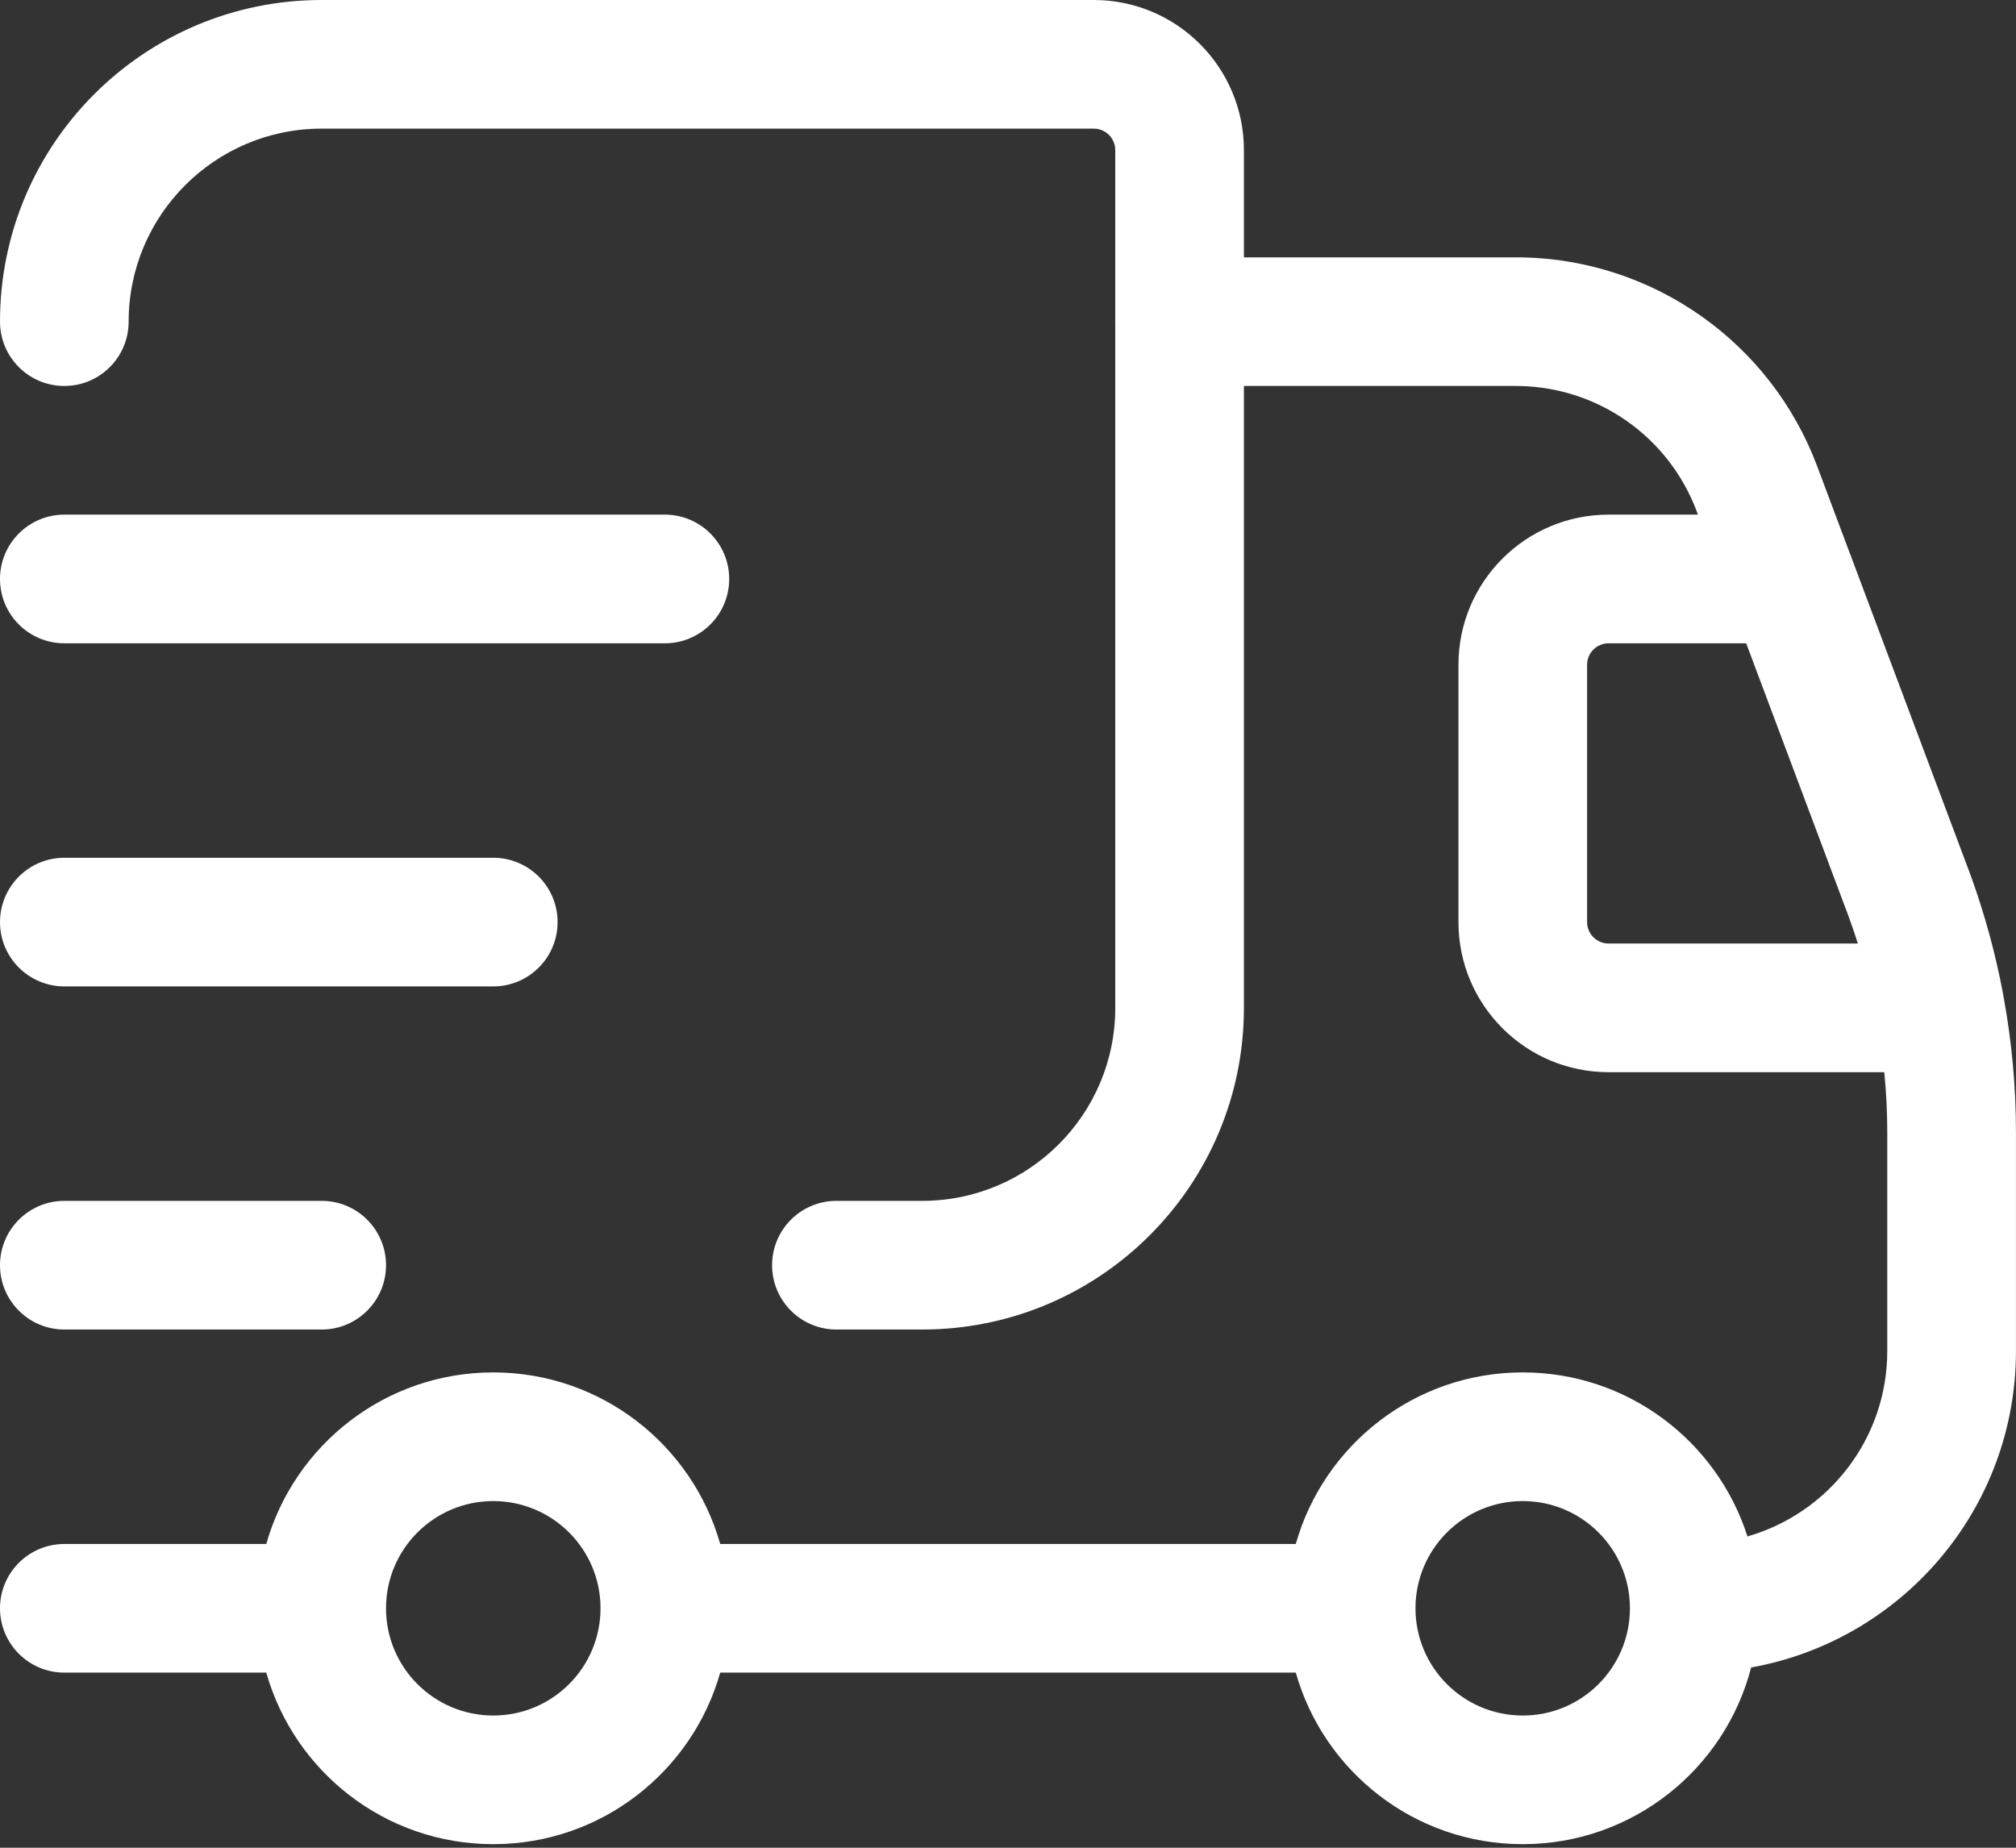 <svg width="48" height="44" viewBox="0 0 48 44" fill="none" xmlns="http://www.w3.org/2000/svg">
<rect x="0" y="0" width="48" height="44" fill="#333333" stroke="none"/>
<path d="M26.043 0C28.016 2.69055e-05 29.617 1.601 29.617 3.574V6.128H36.093L36.242 6.129C39.376 6.19 42.161 8.156 43.265 11.099L44.044 13.177C44.062 13.218 44.078 13.26 44.092 13.303L46.862 20.689V20.689L46.932 20.878C47.259 21.784 47.512 22.713 47.69 23.657C47.698 23.693 47.703 23.729 47.709 23.766C47.901 24.819 47.999 25.889 47.999 26.964V32.17C47.999 35.938 45.278 39.067 41.694 39.707C41.069 42.127 38.871 43.915 36.256 43.915C33.685 43.915 31.519 42.187 30.852 39.83H17.148C16.481 42.187 14.315 43.915 11.744 43.915C9.173 43.915 7.007 42.187 6.34 39.83H1.532C0.686 39.83 0 39.144 0 38.298C0 37.452 0.686 36.767 1.532 36.767H6.34C7.007 34.409 9.173 32.681 11.744 32.681C14.315 32.681 16.482 34.409 17.148 36.767H30.852C31.518 34.409 33.685 32.681 36.256 32.681C38.761 32.681 40.883 34.322 41.606 36.587C43.528 36.037 44.935 34.269 44.935 32.17V26.964C44.935 26.485 44.91 26.007 44.864 25.532H38.299C36.325 25.532 34.725 23.931 34.725 21.957V15.83C34.725 13.857 36.325 12.255 38.299 12.255H40.427L40.397 12.174C39.734 10.408 38.062 9.229 36.183 9.192L36.093 9.191H29.617V24C29.617 28.23 26.189 31.66 21.958 31.66H19.915C19.069 31.66 18.383 30.974 18.383 30.128C18.383 29.282 19.069 28.596 19.915 28.596H21.958C24.496 28.596 26.554 26.538 26.554 24V7.693C26.553 7.682 26.552 7.67 26.552 7.659C26.552 7.647 26.553 7.636 26.554 7.624V3.574C26.554 3.293 26.324 3.063 26.043 3.063H7.659C5.121 3.064 3.064 5.121 3.063 7.659C3.063 8.505 2.378 9.191 1.532 9.191C0.686 9.191 0 8.505 0 7.659C0 3.429 3.429 0 7.659 0H26.043ZM11.744 35.745C10.334 35.745 9.191 36.888 9.191 38.298C9.191 39.708 10.334 40.851 11.744 40.852C13.154 40.852 14.298 39.708 14.298 38.298C14.298 36.888 13.154 35.745 11.744 35.745ZM36.256 35.745C34.846 35.745 33.702 36.888 33.702 38.298C33.702 39.708 34.846 40.852 36.256 40.852C37.663 40.852 38.802 39.713 38.808 38.308V38.287C38.802 36.882 37.662 35.745 36.256 35.745ZM7.66 28.596C8.506 28.596 9.191 29.282 9.191 30.128C9.191 30.974 8.506 31.66 7.66 31.66H1.532C0.686 31.66 0 30.974 0 30.128C7.12712e-05 29.282 0.686 28.596 1.532 28.596H7.66ZM11.745 20.426C12.591 20.426 13.276 21.112 13.276 21.958C13.276 22.804 12.591 23.489 11.745 23.489H1.532C0.686 23.489 0 22.804 0 21.958C0 21.112 0.686 20.426 1.532 20.426H11.745ZM38.299 15.319C38.017 15.319 37.788 15.549 37.788 15.83V21.957C37.788 22.238 38.017 22.468 38.299 22.468H44.235C44.16 22.232 44.08 21.997 43.993 21.765L41.576 15.319H38.299ZM15.83 12.255C16.676 12.255 17.362 12.941 17.362 13.787C17.362 14.633 16.676 15.319 15.83 15.319H1.532C0.686 15.319 0 14.633 0 13.787C3.31343e-05 12.941 0.686 12.255 1.532 12.255H15.83Z" fill="white"/>
</svg>
